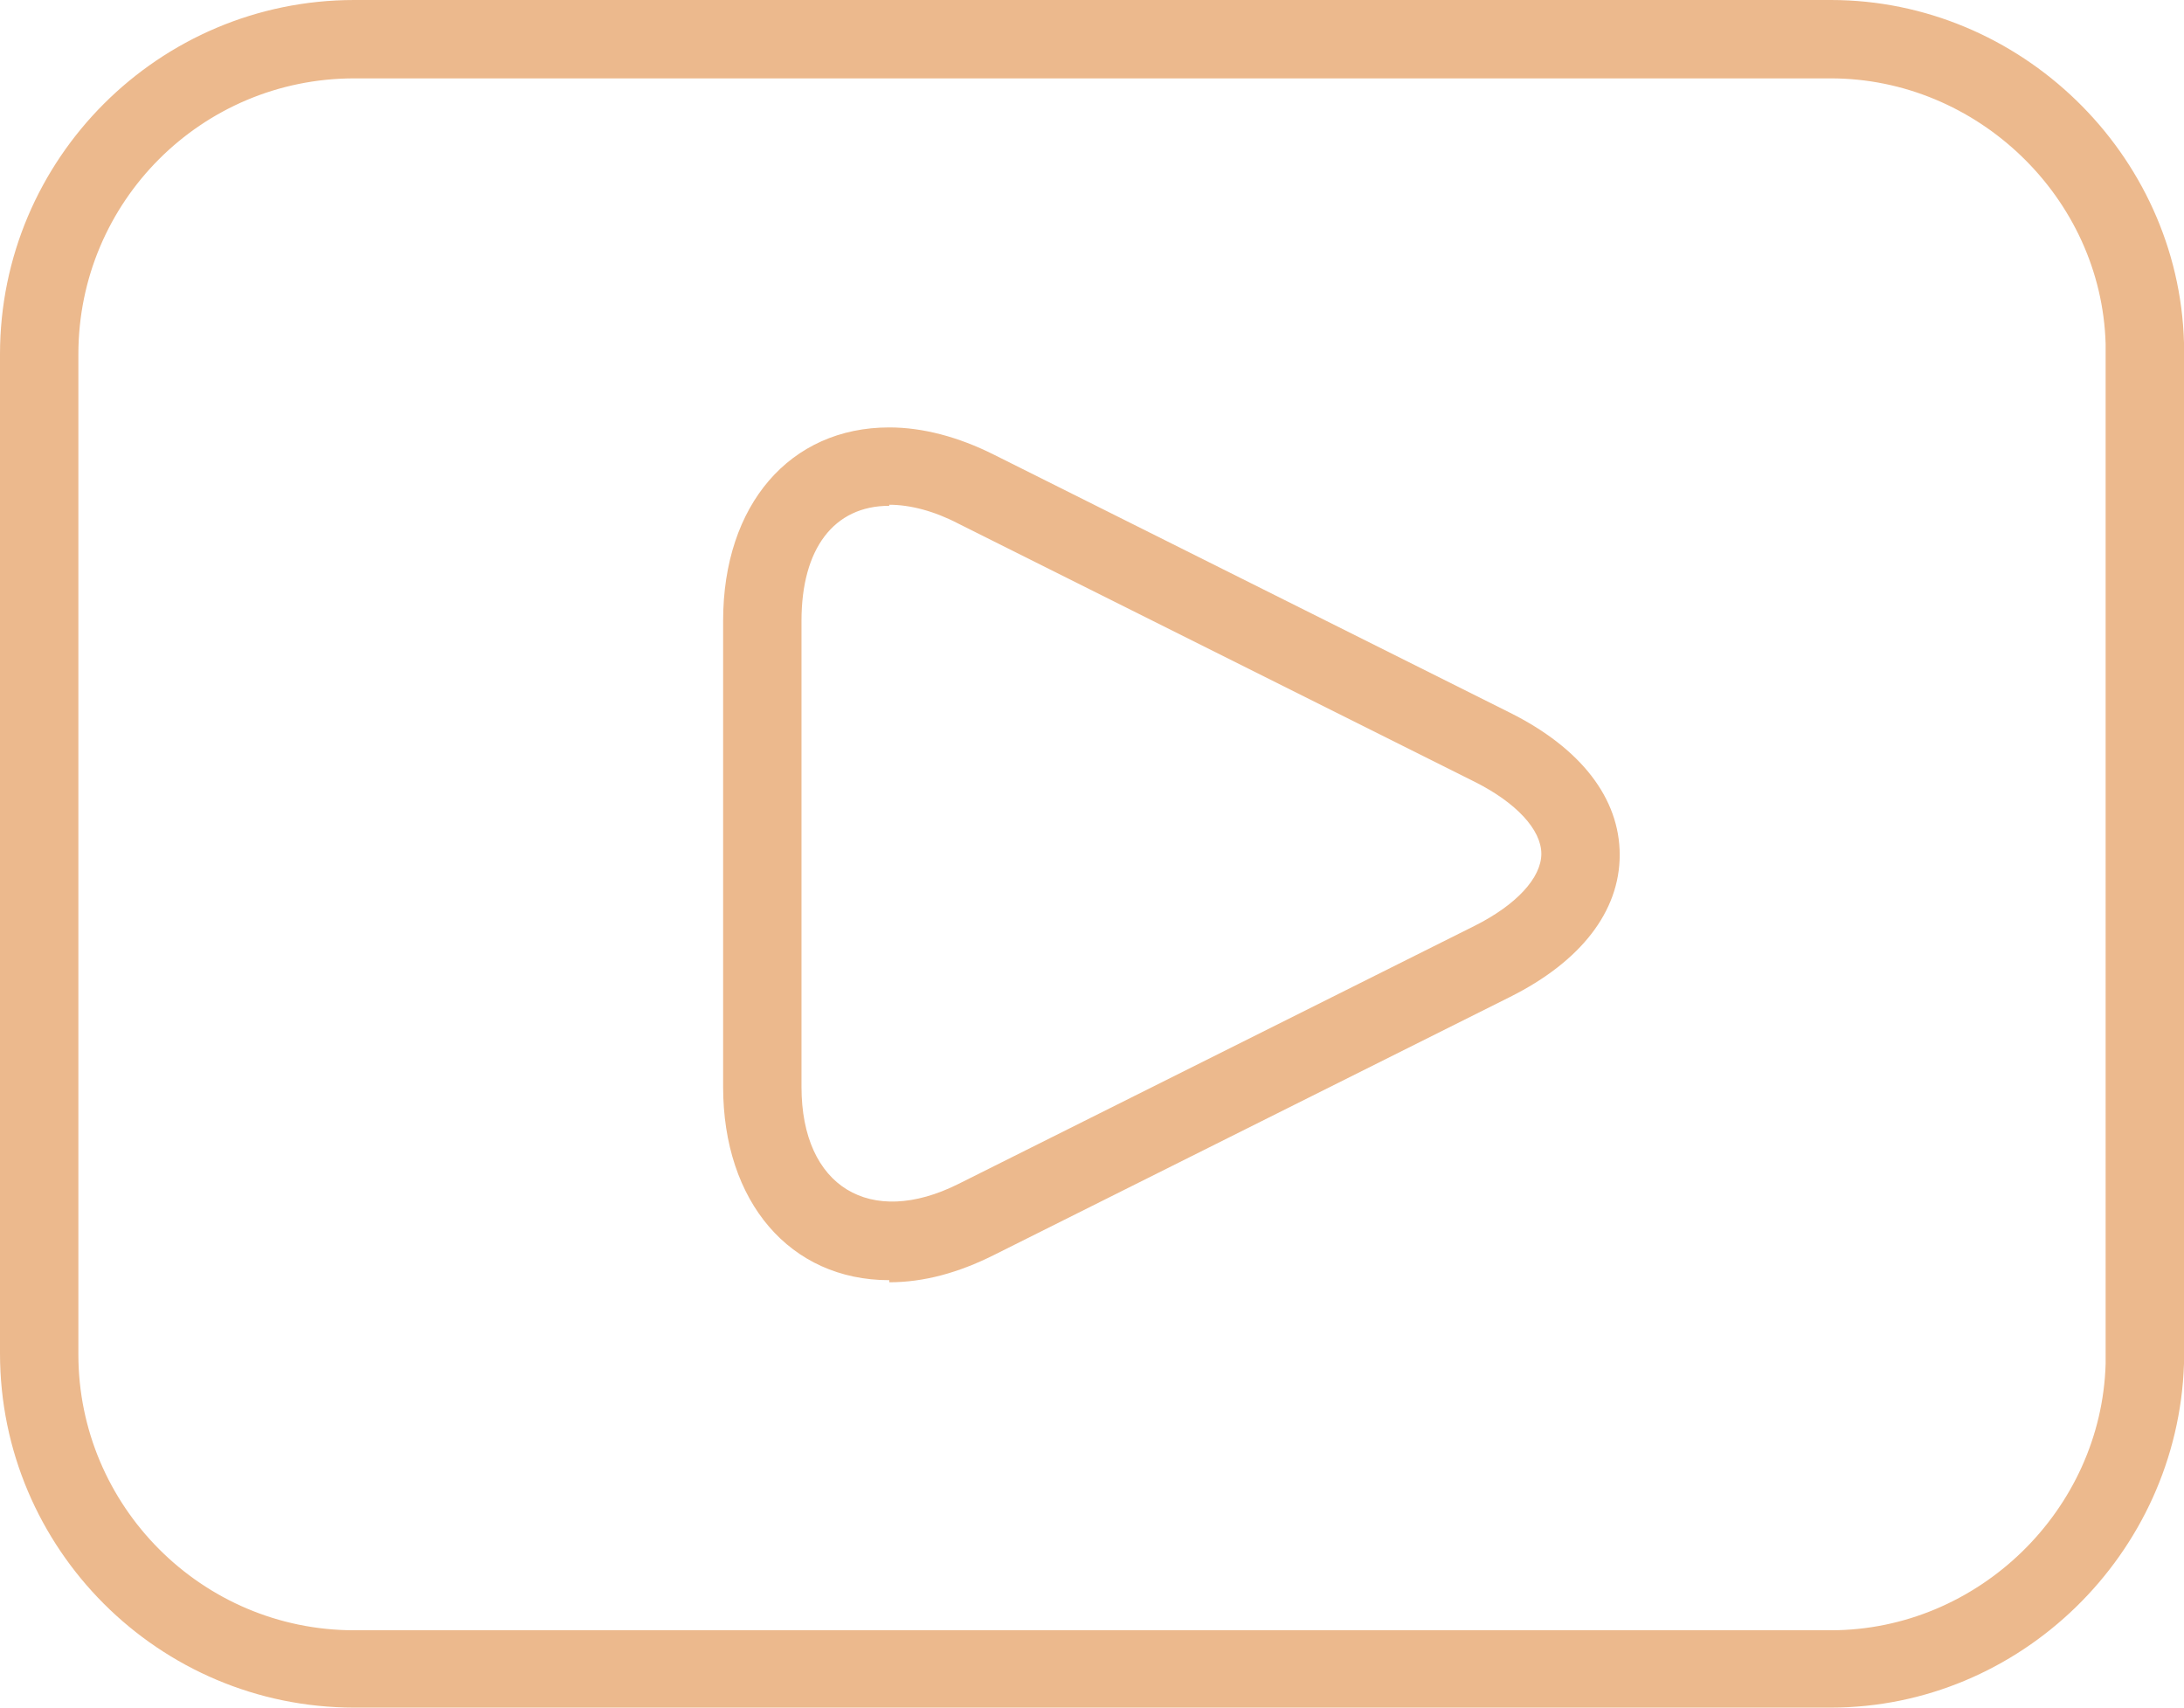 <?xml version="1.0" encoding="UTF-8"?>
<svg id="Layer_2" data-name="Layer 2" xmlns="http://www.w3.org/2000/svg" viewBox="0 0 20.9 16.34">
  <defs>
    <style>
      .cls-1 {
        fill: #ecb98d;
        stroke-width: 0px;
      }
    </style>
  </defs>
  <g id="Menu_Abierto" data-name="Menu Abierto">
    <path class="cls-1" d="M17.52,16.34H3.39c-1.87,0-3.39-1.52-3.39-3.39V3.39C0,1.52,1.52,0,3.39,0h14.13c1.81,0,3.33,1.47,3.38,3.28v9.77c-.06,1.82-1.57,3.29-3.38,3.29ZM3.39.75C1.93.75.75,1.93.75,3.39v9.57c0,1.45,1.18,2.64,2.64,2.64h14.13c1.41,0,2.59-1.15,2.63-2.55V3.29c-.04-1.4-1.23-2.54-2.63-2.54H3.39ZM8.51,12.25c-.95,0-1.59-.75-1.59-1.85v-4.46c0-1.11.64-1.85,1.59-1.85.32,0,.66.09,1,.26l4.94,2.47c.68.34,1.05.82,1.05,1.36s-.37,1.02-1.05,1.36l-4.94,2.47c-.34.17-.67.26-1,.26ZM8.51,4.84c-.53,0-.84.41-.84,1.1v4.46c0,.96.66,1.35,1.5.93l4.94-2.47c.4-.2.64-.46.64-.69s-.24-.49-.64-.69l-4.94-2.47c-.23-.12-.46-.18-.66-.18Z"/>
  </g>
</svg>